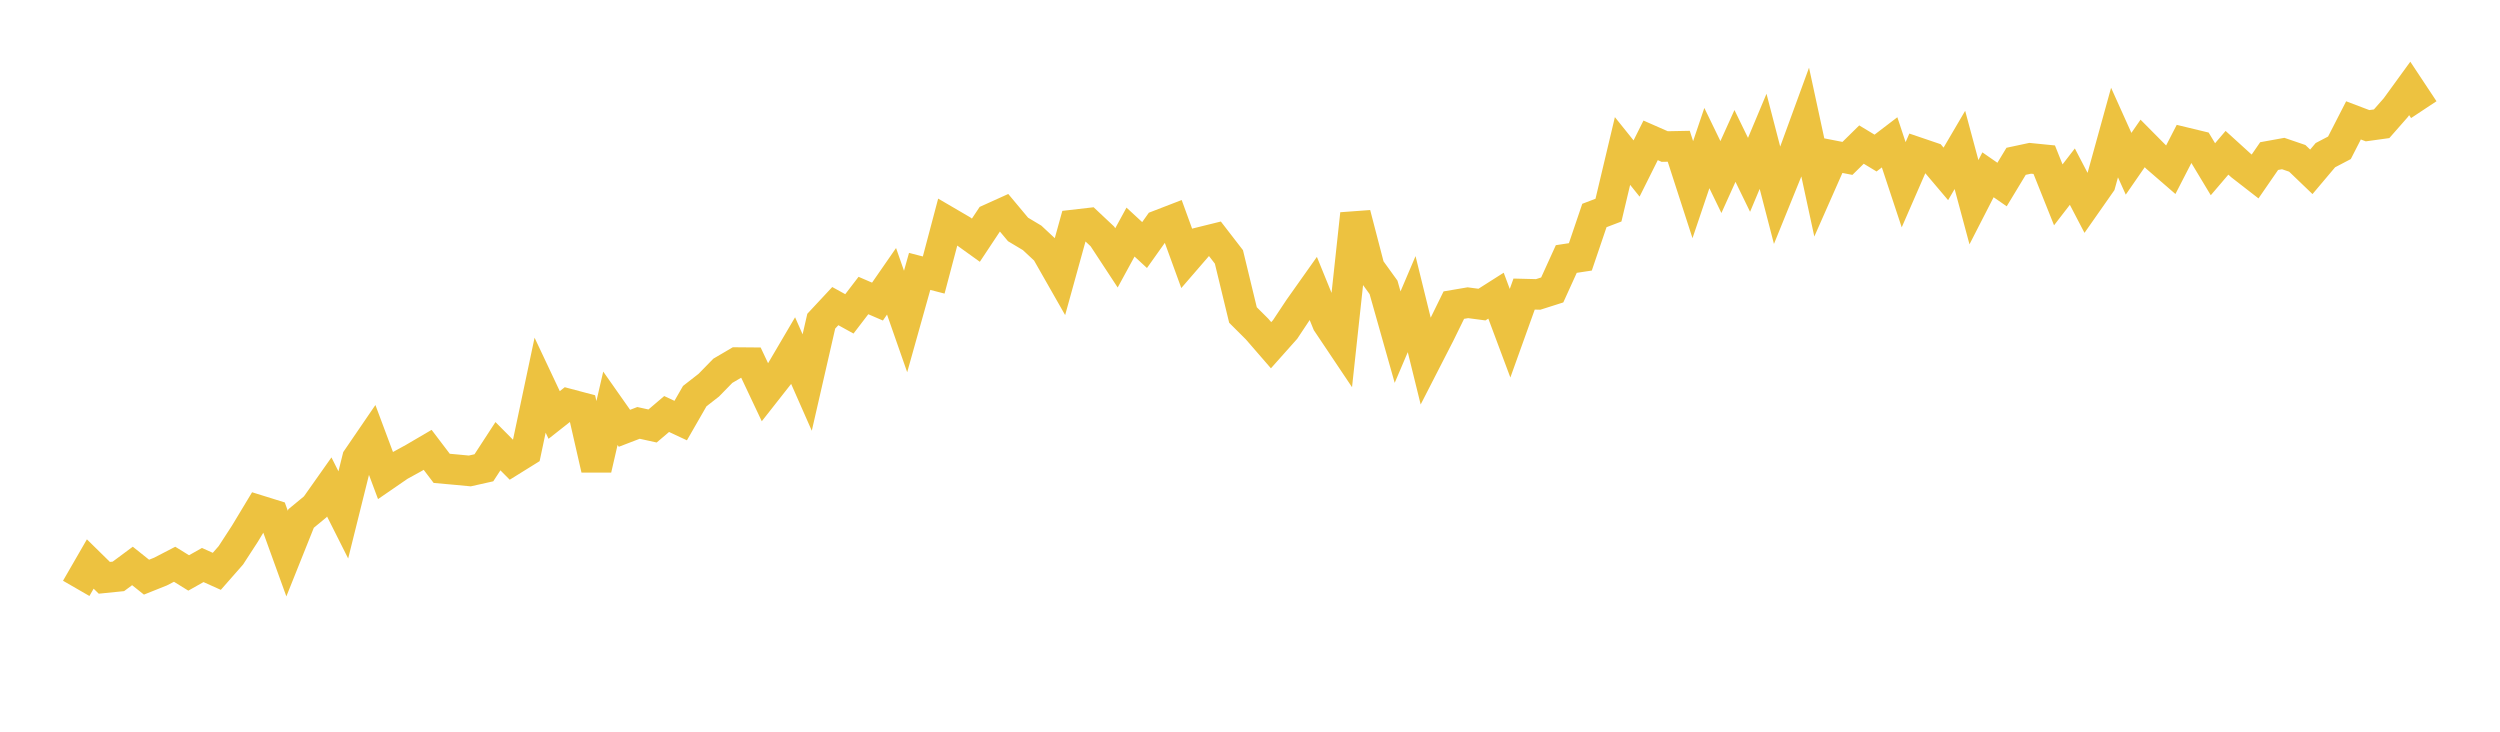 <svg width="164" height="48" xmlns="http://www.w3.org/2000/svg" xmlns:xlink="http://www.w3.org/1999/xlink"><path fill="none" stroke="rgb(237,194,64)" stroke-width="2" d="M5,38.597L5.922,36.999L6.844,37.904L7.766,37.811L8.689,37.126L9.611,37.862L10.533,37.493L11.455,37.015L12.377,37.585L13.299,37.065L14.222,37.48L15.144,36.43L16.066,35.011L16.988,33.48L17.91,33.767L18.832,36.315L19.754,34.011L20.677,33.25L21.599,31.944L22.521,33.777L23.443,30.073L24.365,28.724L25.287,31.191L26.21,30.556L27.132,30.05L28.054,29.51L28.976,30.724L29.898,30.807L30.82,30.894L31.743,30.687L32.665,29.271L33.587,30.2L34.509,29.627L35.431,25.268L36.353,27.223L37.275,26.496L38.198,26.741L39.12,30.779L40.042,26.784L40.964,28.096L41.886,27.742L42.808,27.945L43.731,27.159L44.653,27.59L45.575,25.986L46.497,25.267L47.419,24.323L48.341,23.782L49.263,23.79L50.186,25.745L51.108,24.572L52.03,23.003L52.952,25.094L53.874,21.07L54.796,20.081L55.719,20.59L56.641,19.386L57.563,19.784L58.485,18.453L59.407,21.089L60.329,17.803L61.251,18.042L62.174,14.555L63.096,15.094L64.018,15.756L64.94,14.366L65.862,13.949L66.784,15.052L67.707,15.604L68.629,16.464L69.551,18.083L70.473,14.749L71.395,14.643L72.317,15.51L73.24,16.916L74.162,15.224L75.084,16.075L76.006,14.778L76.928,14.422L77.85,16.954L78.772,15.887L79.695,15.659L80.617,16.853L81.539,20.664L82.461,21.583L83.383,22.646L84.305,21.611L85.228,20.221L86.15,18.919L87.072,21.184L87.994,22.56L88.916,14.03L89.838,17.576L90.76,18.852L91.683,22.116L92.605,19.951L93.527,23.696L94.449,21.897L95.371,20.016L96.293,19.859L97.216,19.981L98.138,19.395L99.06,21.859L99.982,19.291L100.904,19.314L101.826,19.021L102.749,16.991L103.671,16.851L104.593,14.136L105.515,13.785L106.437,9.905L107.359,11.054L108.281,9.207L109.204,9.613L110.126,9.595L111.048,12.442L111.97,9.714L112.892,11.615L113.814,9.573L114.737,11.47L115.659,9.271L116.581,12.826L117.503,10.554L118.425,8.031L119.347,12.299L120.269,10.211L121.192,10.391L122.114,9.484L123.036,10.041L123.958,9.337L124.88,12.119L125.802,10.004L126.725,10.318L127.647,11.407L128.569,9.835L129.491,13.265L130.413,11.467L131.335,12.106L132.257,10.581L133.18,10.384L134.102,10.476L135.024,12.782L135.946,11.587L136.868,13.354L137.79,12.037L138.713,8.695L139.635,10.743L140.557,9.41L141.479,10.34L142.401,11.138L143.323,9.347L144.246,9.57L145.168,11.102L146.09,10.022L147.012,10.86L147.934,11.576L148.856,10.239L149.778,10.072L150.701,10.387L151.623,11.272L152.545,10.179L153.467,9.696L154.389,7.897L155.311,8.247L156.234,8.119L157.156,7.07L158.078,5.801L159,7.193"></path></svg>